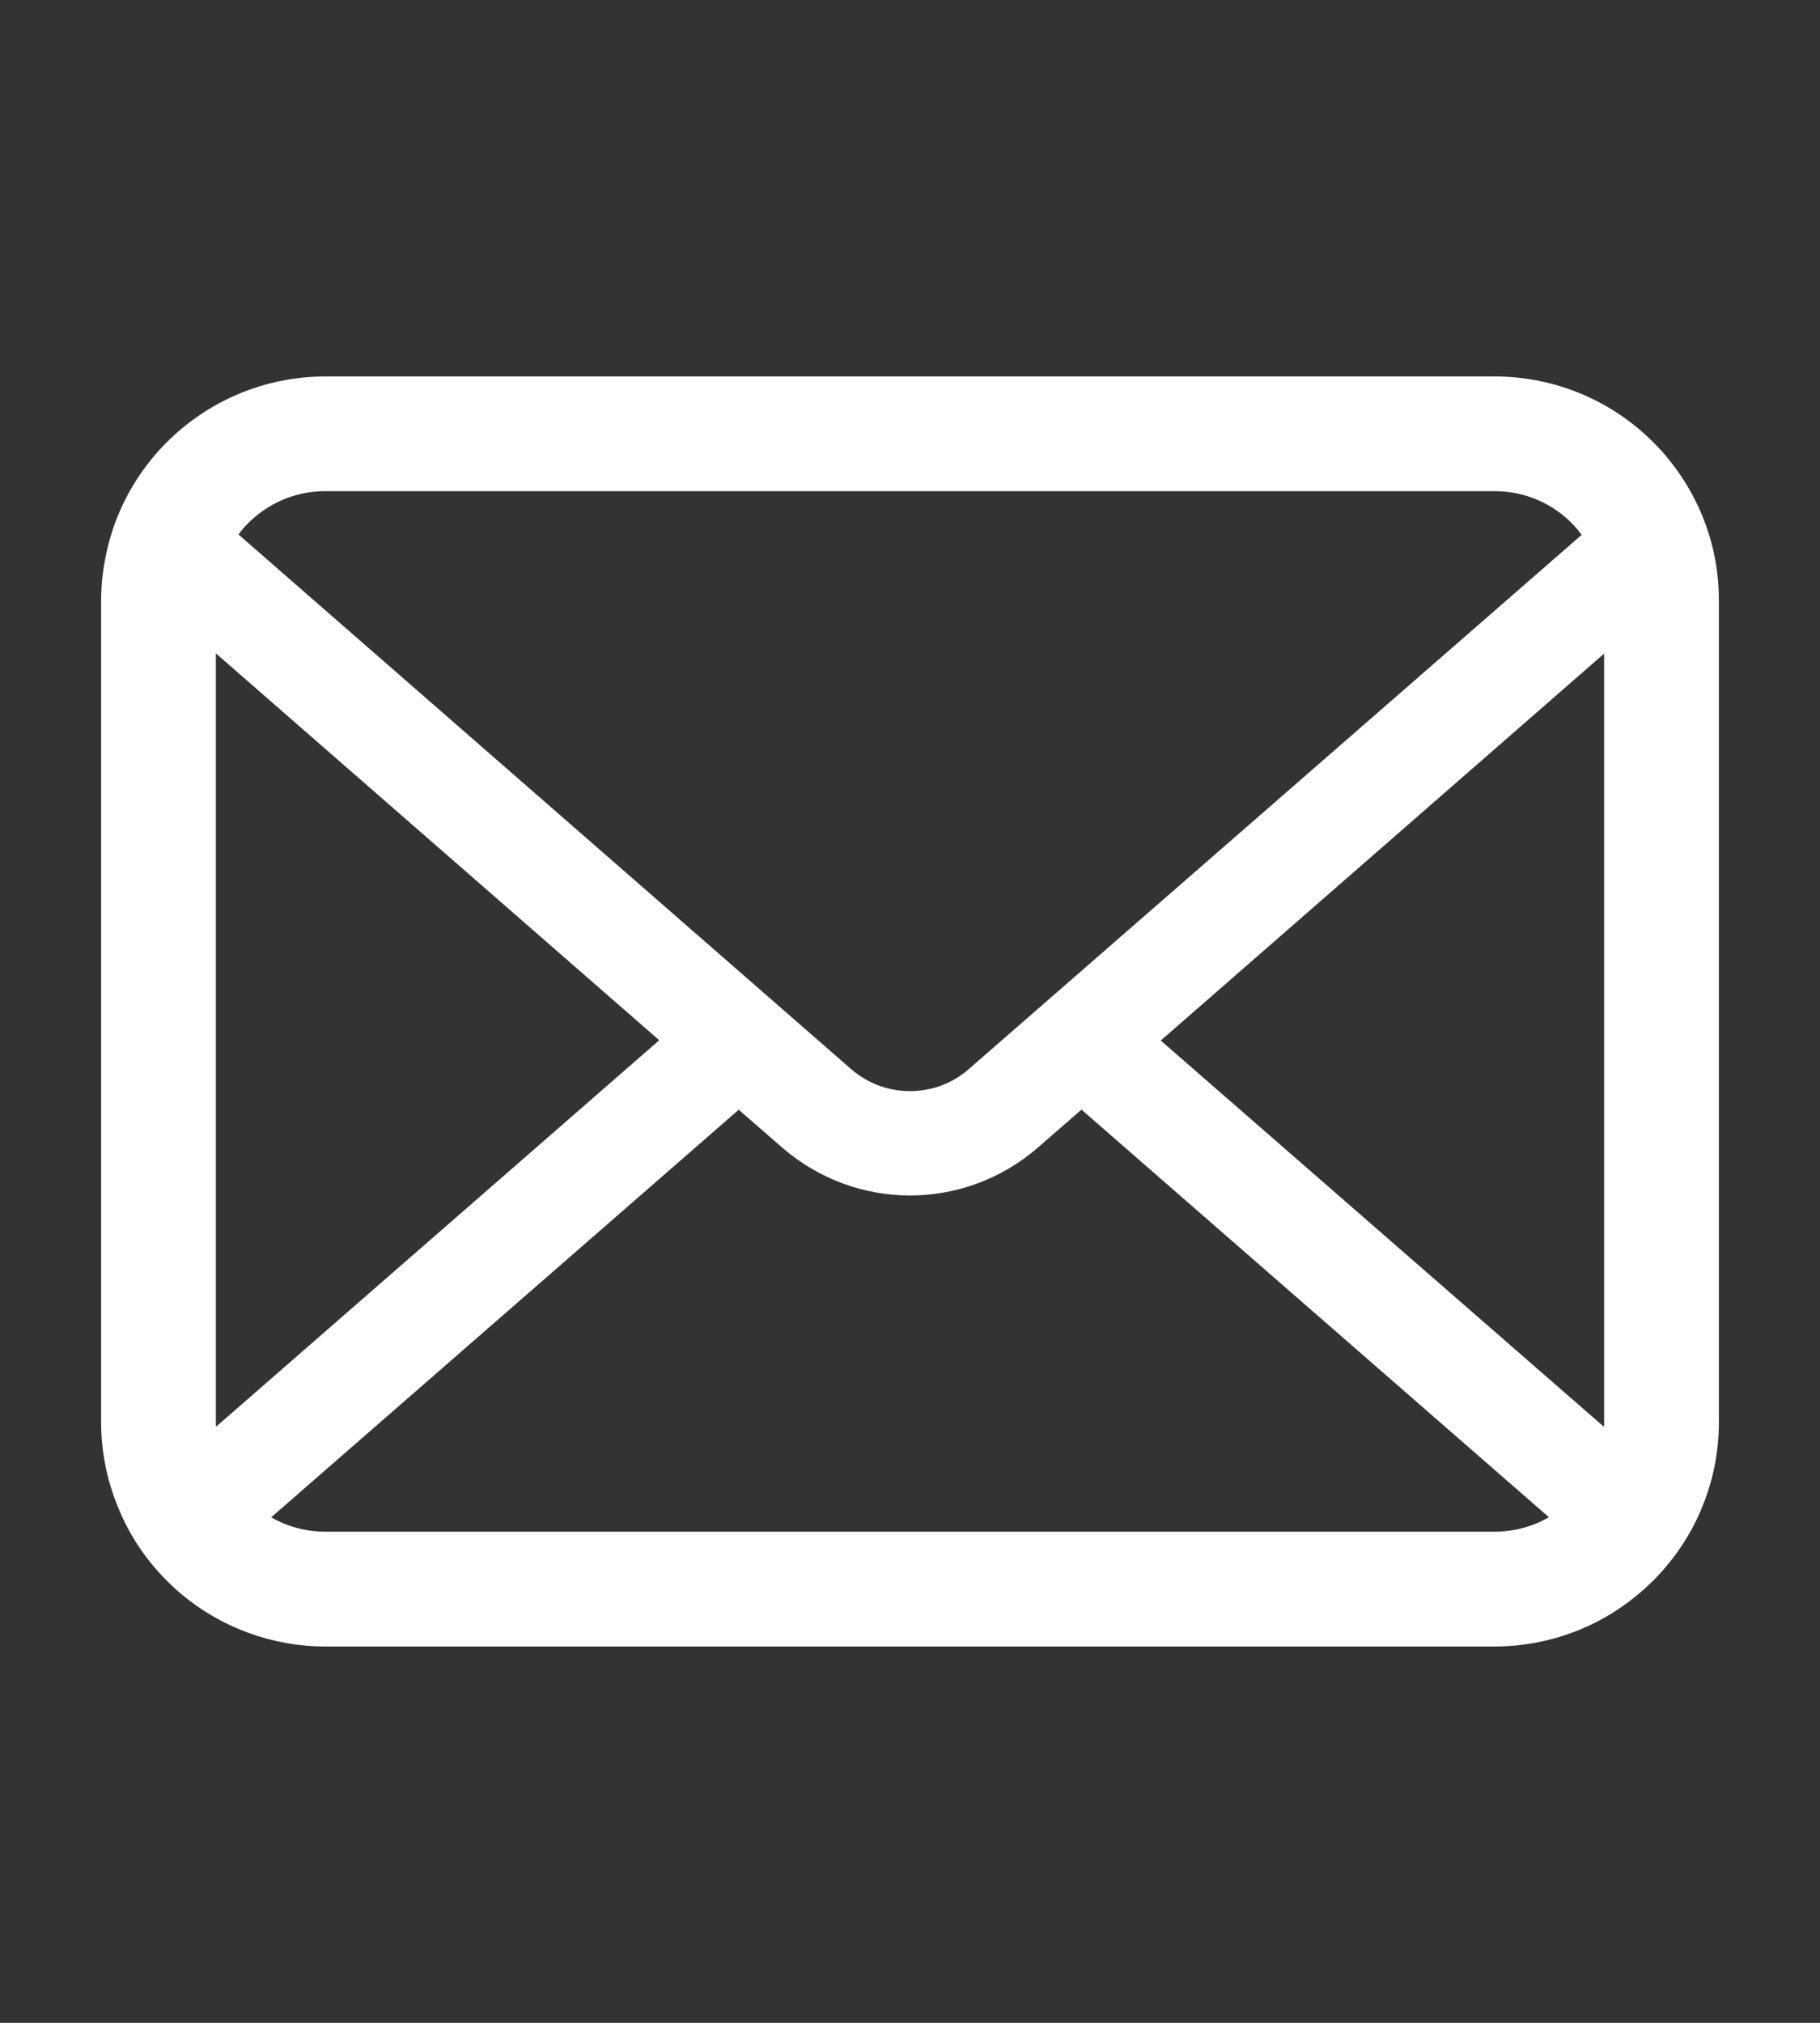 <?xml version="1.0" encoding="utf-8"?>
<!-- Generator: Adobe Illustrator 27.1.1, SVG Export Plug-In . SVG Version: 6.00 Build 0)  -->
<svg version="1.1" id="レイヤー_1" xmlns="http://www.w3.org/2000/svg" xmlns:xlink="http://www.w3.org/1999/xlink" x="0px"
	 y="0px" width="18px" height="20px" viewBox="0 0 18 20" style="enable-background:new 0 0 18 20;" xml:space="preserve">
<rect x="0" y="0" width="18" height="20" fill="#333333" stroke="none"/>
<style type="text/css">
	.st0{fill:#FFFFFF;}
</style>
<g>
	<g>
		<path class="st0" d="M16.959,5.509c-0.072-0.363-0.233-0.696-0.458-0.97c-0.047-0.06-0.097-0.113-0.151-0.167
			c-0.399-0.401-0.958-0.65-1.569-0.65H3.219c-0.611,0-1.169,0.25-1.569,0.65C1.597,4.425,1.547,4.478,1.5,4.538
			c-0.225,0.275-0.386,0.607-0.456,0.97C1.015,5.649,1,5.794,1,5.94v8.12c0,0.312,0.066,0.611,0.184,0.881
			c0.109,0.258,0.27,0.492,0.466,0.688c0.05,0.05,0.099,0.095,0.153,0.14c0.384,0.318,0.88,0.51,1.416,0.51h11.561
			c0.537,0,1.035-0.192,1.416-0.512c0.054-0.043,0.103-0.089,0.153-0.138c0.196-0.196,0.357-0.429,0.469-0.688v-0.002
			C16.936,14.669,17,14.372,17,14.06V5.94C17,5.794,16.986,5.649,16.959,5.509z M2.453,5.174c0.198-0.198,0.465-0.318,0.766-0.318
			h11.561c0.301,0,0.57,0.12,0.766,0.318c0.035,0.035,0.068,0.075,0.097,0.114l-6.06,5.281C9.417,10.715,9.211,10.788,9,10.788
			c-0.209,0-0.415-0.072-0.584-0.219L2.359,5.285C2.385,5.246,2.418,5.209,2.453,5.174z M2.135,14.06v-7.6l4.385,3.825l-4.383,3.821
			C2.135,14.093,2.135,14.077,2.135,14.06z M14.781,15.144H3.219c-0.196,0-0.38-0.052-0.537-0.142l4.624-4.03l0.432,0.376
			C8.1,11.661,8.552,11.82,9,11.82c0.45,0,0.902-0.159,1.264-0.473l0.432-0.376l4.623,4.03
			C15.161,15.092,14.977,15.144,14.781,15.144z M15.865,14.06c0,0.017,0,0.033-0.002,0.047l-4.383-3.819l4.385-3.826V14.06z"/>
	</g>
</g>
</svg>
